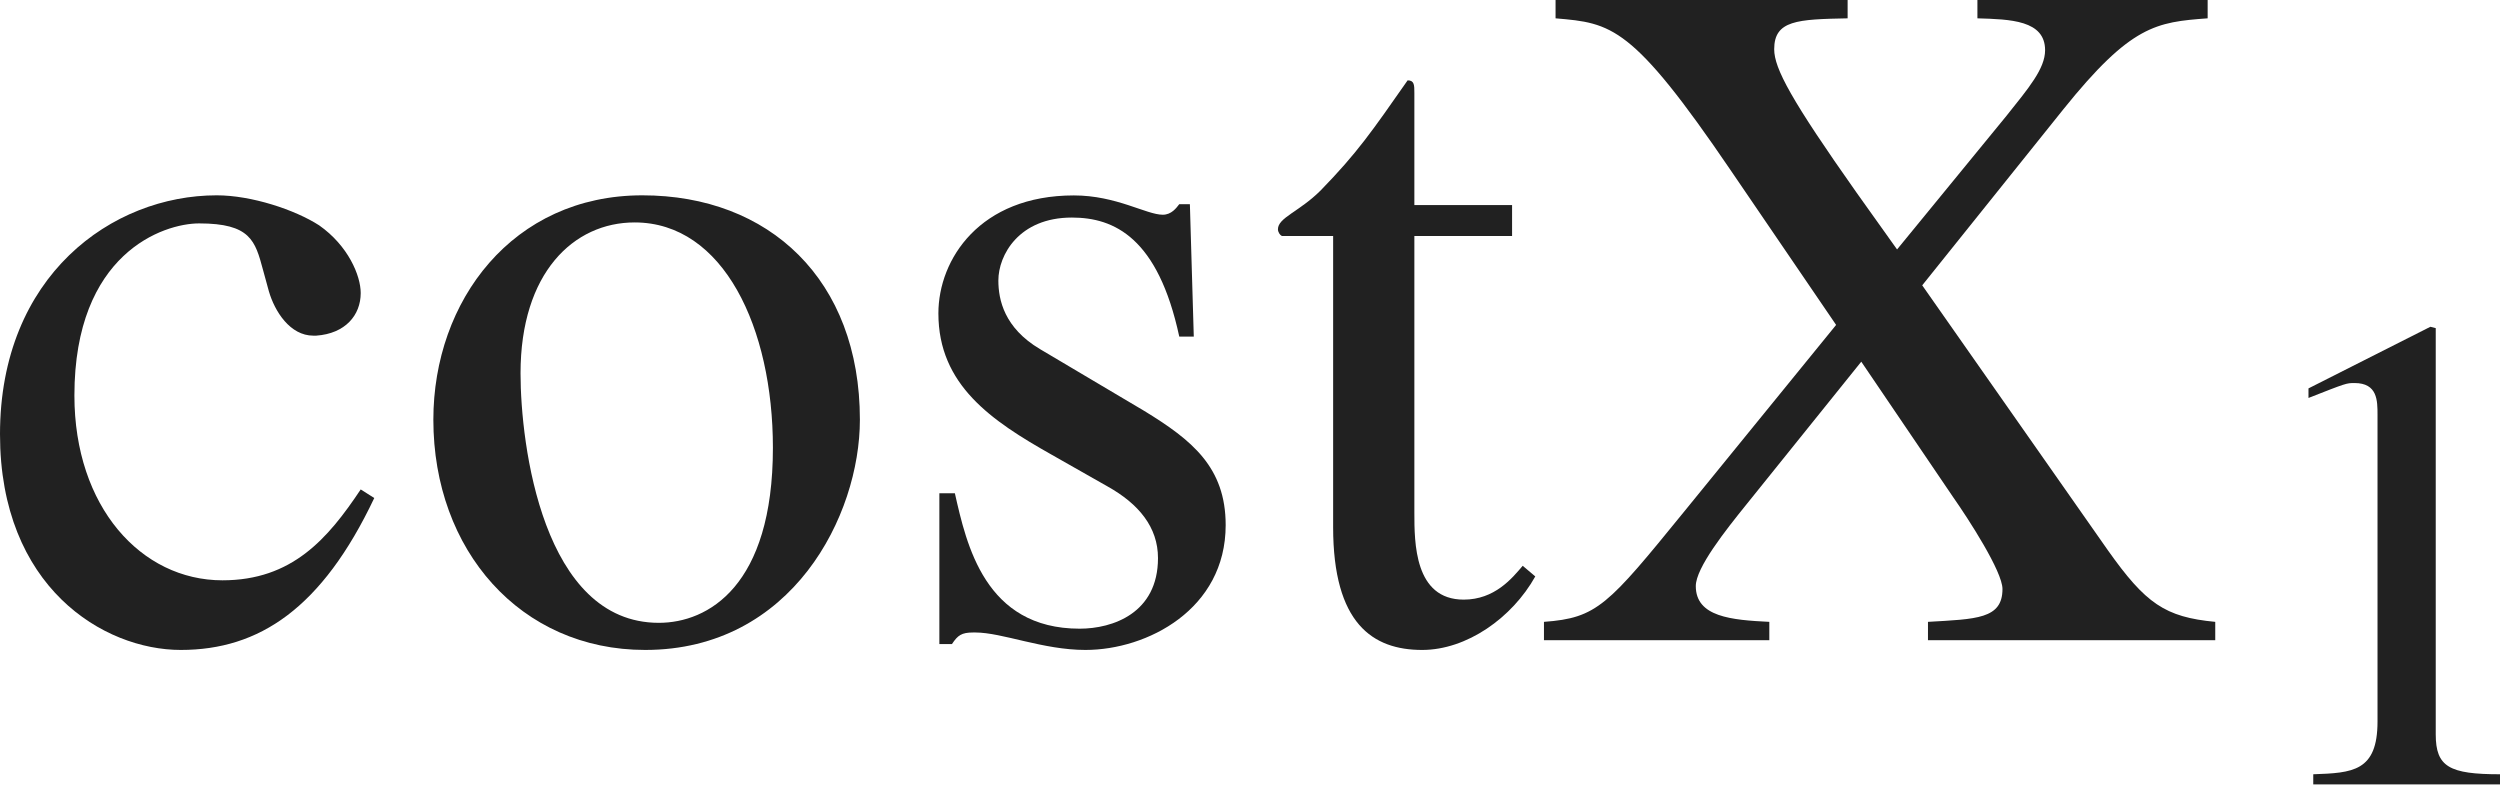 <?xml version="1.0" encoding="iso-8859-1"?>
<!-- Generator: Adobe Illustrator 26.5.3, SVG Export Plug-In . SVG Version: 6.00 Build 0)  -->
<svg version="1.1" id="&#x30EC;&#x30A4;&#x30E4;&#x30FC;_1"
	 xmlns="http://www.w3.org/2000/svg" xmlns:xlink="http://www.w3.org/1999/xlink" x="0px" y="0px" viewBox="0 0 25.637 8.045"
	 style="enable-background:new 0 0 25.637 8.045;" xml:space="preserve" preserveAspectRatio="xMinYMin meet">
<g>
	<path style="fill:#212121;" d="M3.838,5.107c-0.536,1.131-1.18,1.558-1.984,1.558C1.061,6.665,0,6.02,0,4.453
		c0-1.627,1.15-2.45,2.222-2.45c0.357,0,0.803,0.148,1.051,0.308C3.57,2.519,3.699,2.826,3.699,3.005
		c0,0.228-0.159,0.416-0.456,0.437h-0.03c-0.238,0-0.396-0.248-0.456-0.456l-0.06-0.219c-0.08-0.298-0.129-0.476-0.655-0.476
		c-0.367,0-1.279,0.307-1.279,1.765c0,1.141,0.684,1.895,1.518,1.895c0.714,0,1.081-0.426,1.418-0.932L3.838,5.107z"/>
	<path style="fill:#212121;" d="M8.818,4.304c0,0.982-0.694,2.361-2.202,2.361c-1.279,0-2.172-1.022-2.172-2.361
		c0-1.22,0.813-2.301,2.143-2.301C7.886,2.003,8.818,2.866,8.818,4.304z M7.926,4.592c0-1.229-0.506-2.311-1.418-2.311
		c-0.625,0-1.17,0.516-1.17,1.547c0,0.733,0.228,2.559,1.418,2.559C7.261,6.387,7.926,6.01,7.926,4.592z"/>
	<path style="fill:#212121;" d="M12.093,3.451c-0.218-1.012-0.665-1.22-1.101-1.22c-0.545,0-0.754,0.387-0.754,0.645
		c0,0.198,0.06,0.486,0.427,0.704l1.071,0.635c0.486,0.298,0.833,0.575,0.833,1.17c0,0.863-0.804,1.28-1.438,1.28
		c-0.436,0-0.853-0.179-1.13-0.179H9.98c-0.119,0-0.159,0.029-0.218,0.119H9.633V5.058h0.159c0.119,0.526,0.308,1.389,1.28,1.389
		c0.337,0,0.803-0.158,0.803-0.724c0-0.317-0.198-0.556-0.516-0.734l-0.576-0.327c-0.615-0.347-1.16-0.714-1.16-1.448
		c0-0.556,0.426-1.21,1.389-1.21c0.436,0,0.744,0.198,0.912,0.198c0.089,0,0.139-0.069,0.169-0.108h0.109l0.04,1.358H12.093z"/>
	<path style="fill:#212121;" d="M15.506,2.42h-1.002v2.836c0,0.308,0,0.893,0.506,0.893c0.317,0,0.496-0.218,0.605-0.347
		l0.129,0.109c-0.238,0.426-0.704,0.754-1.16,0.754c-0.506,0-0.913-0.269-0.913-1.26V2.42h-0.526c-0.02-0.01-0.04-0.04-0.04-0.069
		c0-0.119,0.218-0.179,0.437-0.397c0.377-0.387,0.525-0.604,0.893-1.13c0.069,0,0.069,0.049,0.069,0.129v1.15h1.002V2.42z"/>
	<path style="fill:#212121;" d="M22.638,0.188c-0.526,0.039-0.784,0.069-1.478,0.932l-1.448,1.806l1.904,2.717
		c0.387,0.546,0.585,0.685,1.101,0.734v0.188h-2.946V6.377c0.496-0.029,0.764-0.029,0.764-0.337c0-0.179-0.347-0.715-0.506-0.942
		l-0.942-1.389l-1.181,1.468c-0.208,0.258-0.516,0.645-0.516,0.833c0,0.317,0.367,0.348,0.754,0.367v0.188h-2.311V6.377
		c0.545-0.04,0.655-0.169,1.438-1.131l1.558-1.914l-1.082-1.587c-1.011-1.487-1.22-1.508-1.795-1.557V0h2.995v0.188
		c-0.516,0.01-0.753,0.02-0.753,0.317c0,0.198,0.178,0.525,0.843,1.468l0.417,0.585l1.121-1.369
		c0.229-0.287,0.397-0.485,0.397-0.674c0-0.308-0.357-0.317-0.694-0.327V0h2.361V0.188z"/>
</g>
<g>
	<path style="fill:#212121;" d="M23.721,7.94c0.403-0.014,0.66-0.027,0.66-0.541V4.254c0-0.146,0-0.326-0.236-0.326
		c-0.083,0-0.083,0-0.472,0.153V3.983l1.25-0.632l0.055,0.014v4.166c0,0.333,0.139,0.409,0.66,0.409v0.104h-1.916V7.94z"/>
</g>
</svg>
